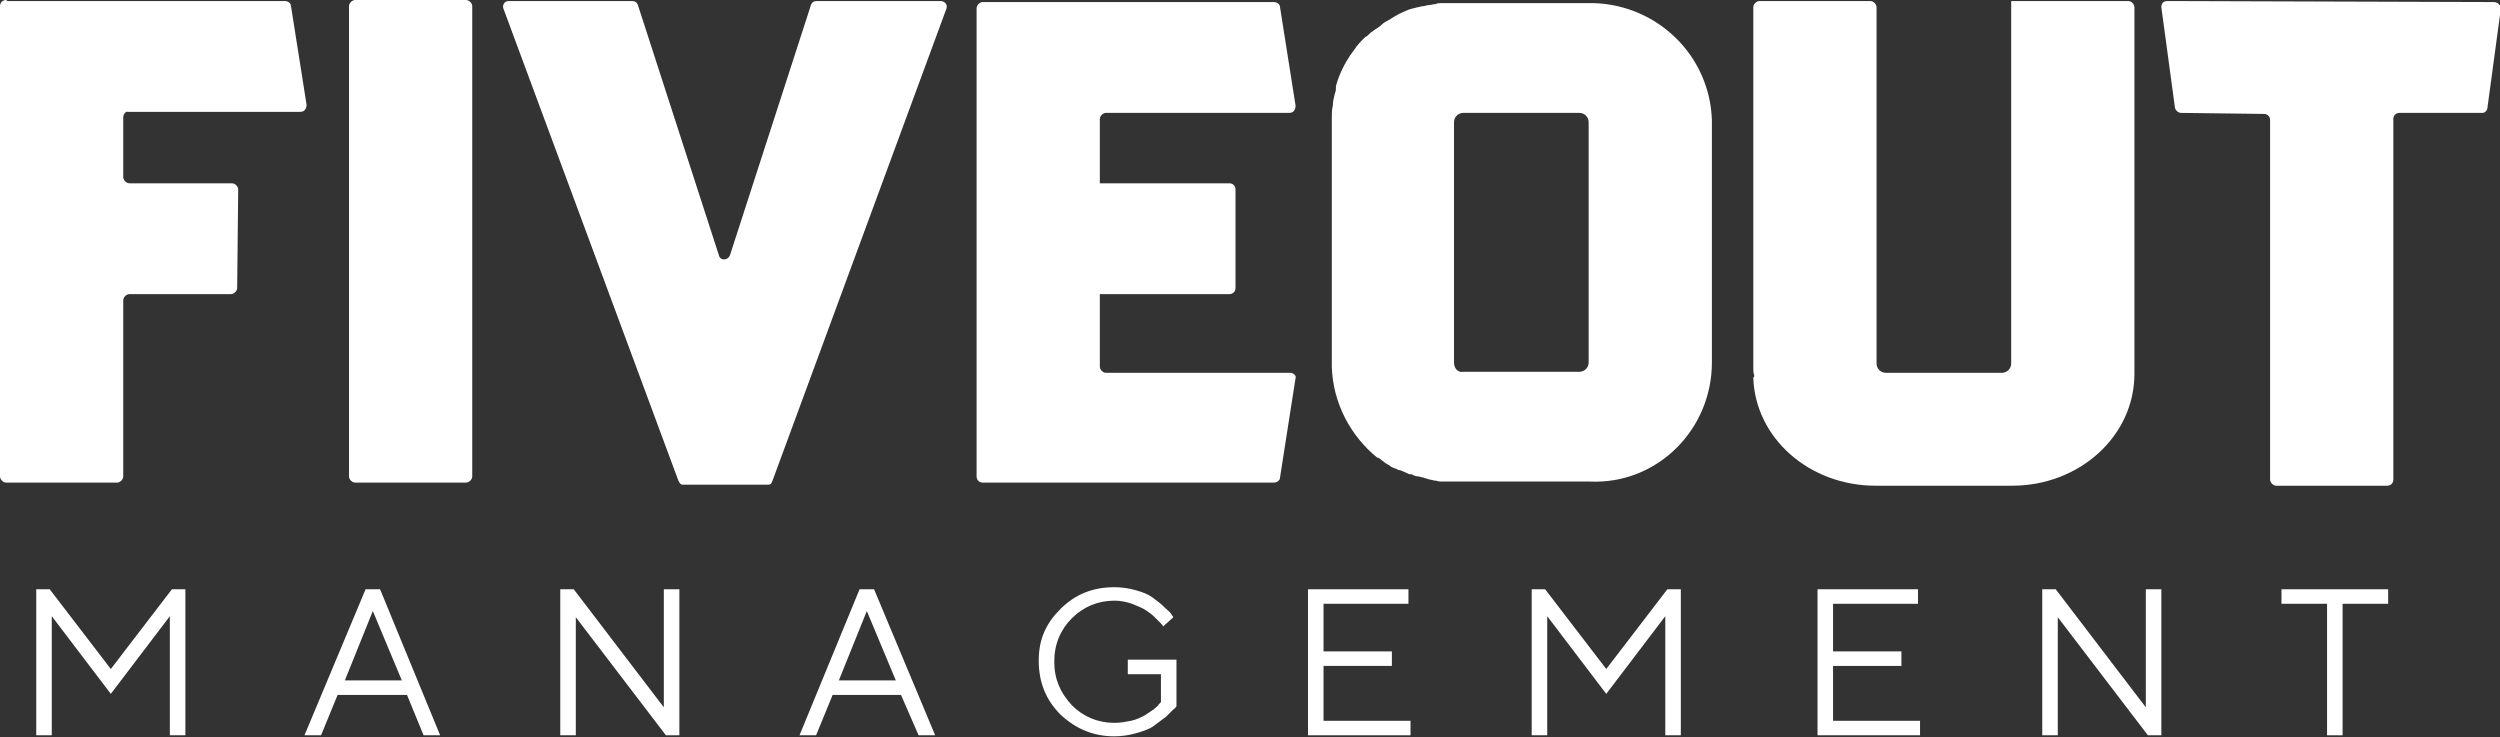<?xml version="1.0" encoding="UTF-8"?> <svg xmlns="http://www.w3.org/2000/svg" xmlns:xlink="http://www.w3.org/1999/xlink" version="1.1" id="Layer_1" x="0px" y="0px" viewBox="0 0 241.4 71.2" style="enable-background:new 0 0 241.4 71.2;" xml:space="preserve"><rect x="0" y="0" width="241.4" height="71.2" fill="#333333" stroke="none"/> <style type="text/css"> .st0{fill:#FFFFFF;} </style> <g> <path class="st0" d="M0.6,0C0.3,0,0,0.2,0,0.6v45.4c0,0.3,0.3,0.6,0.6,0.6h10.7c0.3,0,0.6-0.3,0.6-0.6v-17c0-0.3,0.3-0.6,0.6-0.6 h9.8c0.3,0,0.6-0.3,0.6-0.6l0.1-9.5c0-0.3-0.3-0.6-0.6-0.6h-9.9c-0.3,0-0.6-0.3-0.6-0.6v-5.8c0-0.3,0.3-0.6,0.6-0.6"></path> <path class="st0" d="M45,0H34.3c-0.3,0-0.6,0.3-0.6,0.6v45.4c0,0.3,0.3,0.6,0.6,0.6H45c0.3,0,0.6-0.3,0.6-0.6V0.6 C45.6,0.3,45.3,0,45,0z"></path> <path class="st0" d="M240.8,0.2l-31.5-0.1c-0.4,0-0.6,0.2-0.6,0.6l1.3,9.6c0,0.3,0.3,0.6,0.6,0.6l8,0.1c0.3,0,0.6,0.2,0.6,0.6v34.7 c0,0.3,0.3,0.6,0.6,0.6h10.7c0.3,0,0.6-0.2,0.6-0.6V11.5c0-0.3,0.2-0.6,0.6-0.6h8c0.3,0,0.5-0.3,0.5-0.6l1.3-9.6 C241.4,0.5,241.2,0.2,240.8,0.2z"></path> <path class="st0" d="M12.3,10.8H29c0.4,0,0.6-0.3,0.6-0.7l-1.5-9.5c0-0.3-0.3-0.5-0.6-0.5H0.5"></path> <path class="st0" d="M124.6,36h-17.8c-0.3,0-0.6-0.3-0.6-0.6v-7h12.5c0.3,0,0.6-0.2,0.6-0.6v-9.5c0-0.3-0.2-0.6-0.6-0.6h-12.5v-6.2 c0-0.3,0.3-0.6,0.6-0.6h17.7c0.4,0,0.6-0.3,0.6-0.7l-1.5-9.5c0-0.3-0.3-0.5-0.6-0.5H94.9c-0.3,0-0.6,0.3-0.6,0.6V46 c0,0.4,0.3,0.6,0.6,0.6h28.1c0.3,0,0.6-0.2,0.6-0.5l1.5-9.6C125.2,36.3,124.9,36,124.6,36z"></path> <path class="st0" d="M206.1,36.1L206.1,36.1c0-0.3,0-0.7,0-1V0.7c0-0.3-0.3-0.6-0.6-0.6h-11.3v35c0,0.5-0.4,0.9-0.9,0.9h-11.2 c-0.5,0-0.9-0.4-0.9-0.9V0.7c0-0.3-0.3-0.6-0.6-0.6h-10.7c-0.3,0-0.6,0.3-0.6,0.6v34.4c0,0.2,0,0.3,0,0.4c0,0.3,0,0.5,0.1,0.8 c0,0.1-0.1,0.1-0.1,0.2c0.2,5.8,5.4,10.4,11.8,10.4h13.1c0,0,0,0,0,0v0c0,0,0,0,0.1,0C200.8,46.9,206.1,42.1,206.1,36.1z"></path> <path class="st0" d="M165.3,35C165.3,35,165.3,34.9,165.3,35l0-23c0-0.2,0-0.3,0-0.4c-0.2-6.2-5.2-11.1-11.4-11.3 c-0.1,0-0.3,0-0.4,0h-13c-0.2,0-0.3,0-0.5,0h0c0,0-0.1,0-0.1,0h-0.1c-0.2,0-0.4,0-0.6,0c-0.2,0-0.4,0-0.6,0.1 c-0.2,0-0.5,0.1-0.7,0.1c-0.2,0-0.3,0.1-0.5,0.1c-0.2,0-0.4,0.1-0.5,0.1c-0.1,0-0.3,0.1-0.4,0.1c-0.1,0-0.3,0.1-0.4,0.1 c-0.2,0.1-0.5,0.2-0.7,0.3c-0.1,0.1-0.3,0.1-0.4,0.2c-0.4,0.2-0.8,0.5-1.2,0.7c-0.2,0.1-0.3,0.2-0.4,0.3c-0.2,0.2-0.4,0.3-0.7,0.5 c-0.1,0.1-0.3,0.2-0.4,0.3c0,0,0,0-0.1,0.1c-0.1,0.1-0.2,0.2-0.4,0.3c-0.4,0.4-0.8,0.8-1.1,1.3c-0.1,0.1-0.2,0.3-0.3,0.4 c-0.6,0.9-1.1,1.9-1.4,3C129,8.6,129,8.8,128.9,9c-0.1,0.4-0.2,0.8-0.2,1.2c-0.1,0.4-0.1,0.7-0.1,1.1c0,0.2,0,0.4,0,0.6V35 c0,0.2,0,0.3,0,0.4c0.1,3.5,1.8,6.7,4.4,8.8c0,0,0,0,0.1,0c0.3,0.2,0.5,0.4,0.8,0.6c0.1,0,0.1,0.1,0.2,0.1c0.2,0.2,0.5,0.3,0.8,0.4 c0.1,0.1,0.2,0.1,0.3,0.1c0.2,0.1,0.5,0.2,0.7,0.3c0.1,0.1,0.3,0.1,0.4,0.1c0.2,0.1,0.4,0.2,0.6,0.2c0.2,0,0.3,0.1,0.5,0.1 c0.2,0.1,0.4,0.1,0.6,0.2c0.2,0,0.4,0.1,0.5,0.1c0.2,0,0.4,0.1,0.6,0.1c0.2,0,0.4,0,0.6,0c0.1,0,0.2,0,0.4,0c0.1,0,0.3,0,0.4,0v0 c0,0,0,0,0,0h13C160,46.8,165.3,41.5,165.3,35L165.3,35z M140.4,35V11.8c0-0.5,0.4-0.9,0.9-0.9h11.2c0.5,0,0.9,0.4,0.9,0.9V35 c0,0.5-0.4,0.9-0.9,0.9h-11.2C140.8,36,140.4,35.6,140.4,35z"></path> <path class="st0" d="M90.8,0.1l-11.9,0c-0.3,0-0.5,0.1-0.6,0.4l-7.8,24.1c-0.2,0.6-1,0.6-1.1,0L61.6,0.5c-0.1-0.3-0.3-0.4-0.6-0.4 l-11.9,0c-0.4,0-0.6,0.4-0.5,0.7l16.9,45.6c0.1,0.2,0.2,0.4,0.4,0.4h8.3c0.2,0,0.3-0.1,0.4-0.4L91.4,0.8 C91.5,0.4,91.2,0.1,90.8,0.1z"></path> <g> <path class="st0" d="M10.7,67L5,59.5V71H3.5V56.9h1.3l5.9,7.7l5.9-7.7h1.3V71h-1.5V59.5L10.7,67z"></path> <path class="st0" d="M32.6,67.1L31,71h-1.6l5.9-14.1h1.4L42.5,71h-1.6l-1.6-3.9H32.6z M36,59l-2.7,6.7h5.5L36,59z"></path> <path class="st0" d="M65.6,56.9V71h-1.3l-8.7-11.4V71h-1.5V56.9h1.3l8.7,11.4V56.9H65.6z"></path> <path class="st0" d="M80.4,67.1L78.8,71h-1.6L83,56.9h1.4L90.3,71h-1.6L87,67.1H80.4z M83.7,59L81,65.7h5.5L83.7,59z"></path> <path class="st0" d="M102.4,58.8c1.4-1.4,3.1-2.1,5.2-2.1c0.7,0,1.4,0.1,2.1,0.3c0.7,0.2,1.2,0.4,1.6,0.7c0.4,0.3,0.8,0.6,1.1,0.9 c0.3,0.3,0.6,0.5,0.7,0.7l0.2,0.3l-1,0.9c0-0.1-0.1-0.2-0.2-0.3c-0.1-0.1-0.3-0.3-0.6-0.6c-0.3-0.3-0.6-0.5-0.9-0.7 c-0.3-0.2-0.8-0.4-1.3-0.6c-0.6-0.2-1.1-0.3-1.7-0.3c-1.6,0-3,0.6-4.1,1.7c-1.1,1.1-1.7,2.5-1.7,4.2c0,1.7,0.6,3,1.7,4.2 c1.1,1.1,2.5,1.7,4.1,1.7c0.6,0,1.1-0.1,1.6-0.2c0.5-0.1,0.9-0.3,1.3-0.5c0.3-0.2,0.6-0.4,0.9-0.6c0.2-0.2,0.4-0.3,0.5-0.5 l0.2-0.2v-2.7h-3.2v-1.4h4.7v4.5c-0.1,0.1-0.1,0.2-0.3,0.3c-0.1,0.1-0.4,0.4-0.7,0.7c-0.4,0.3-0.8,0.6-1.2,0.9s-1,0.5-1.7,0.7 c-0.7,0.2-1.4,0.3-2.1,0.3c-2,0-3.7-0.7-5.2-2.1c-1.4-1.4-2.1-3.1-2.1-5.2S101,60.2,102.4,58.8z"></path> <path class="st0" d="M136.2,69.6V71h-9.9V56.9h9.7v1.4h-8.2v4.6h6.6v1.4h-6.6v5.3H136.2z"></path> <path class="st0" d="M155.1,67l-5.7-7.5V71h-1.5V56.9h1.3l5.9,7.7l5.9-7.7h1.3V71h-1.5V59.5L155.1,67z"></path> <path class="st0" d="M185.4,69.6V71h-9.9V56.9h9.7v1.4H177v4.6h6.6v1.4H177v5.3H185.4z"></path> <path class="st0" d="M208.7,56.9V71h-1.3l-8.7-11.4V71h-1.5V56.9h1.3l8.7,11.4V56.9H208.7z"></path> <path class="st0" d="M230.6,56.9v1.4h-4.4V71h-1.5V58.3h-4.4v-1.4H230.6z"></path> </g> </g> </svg> 